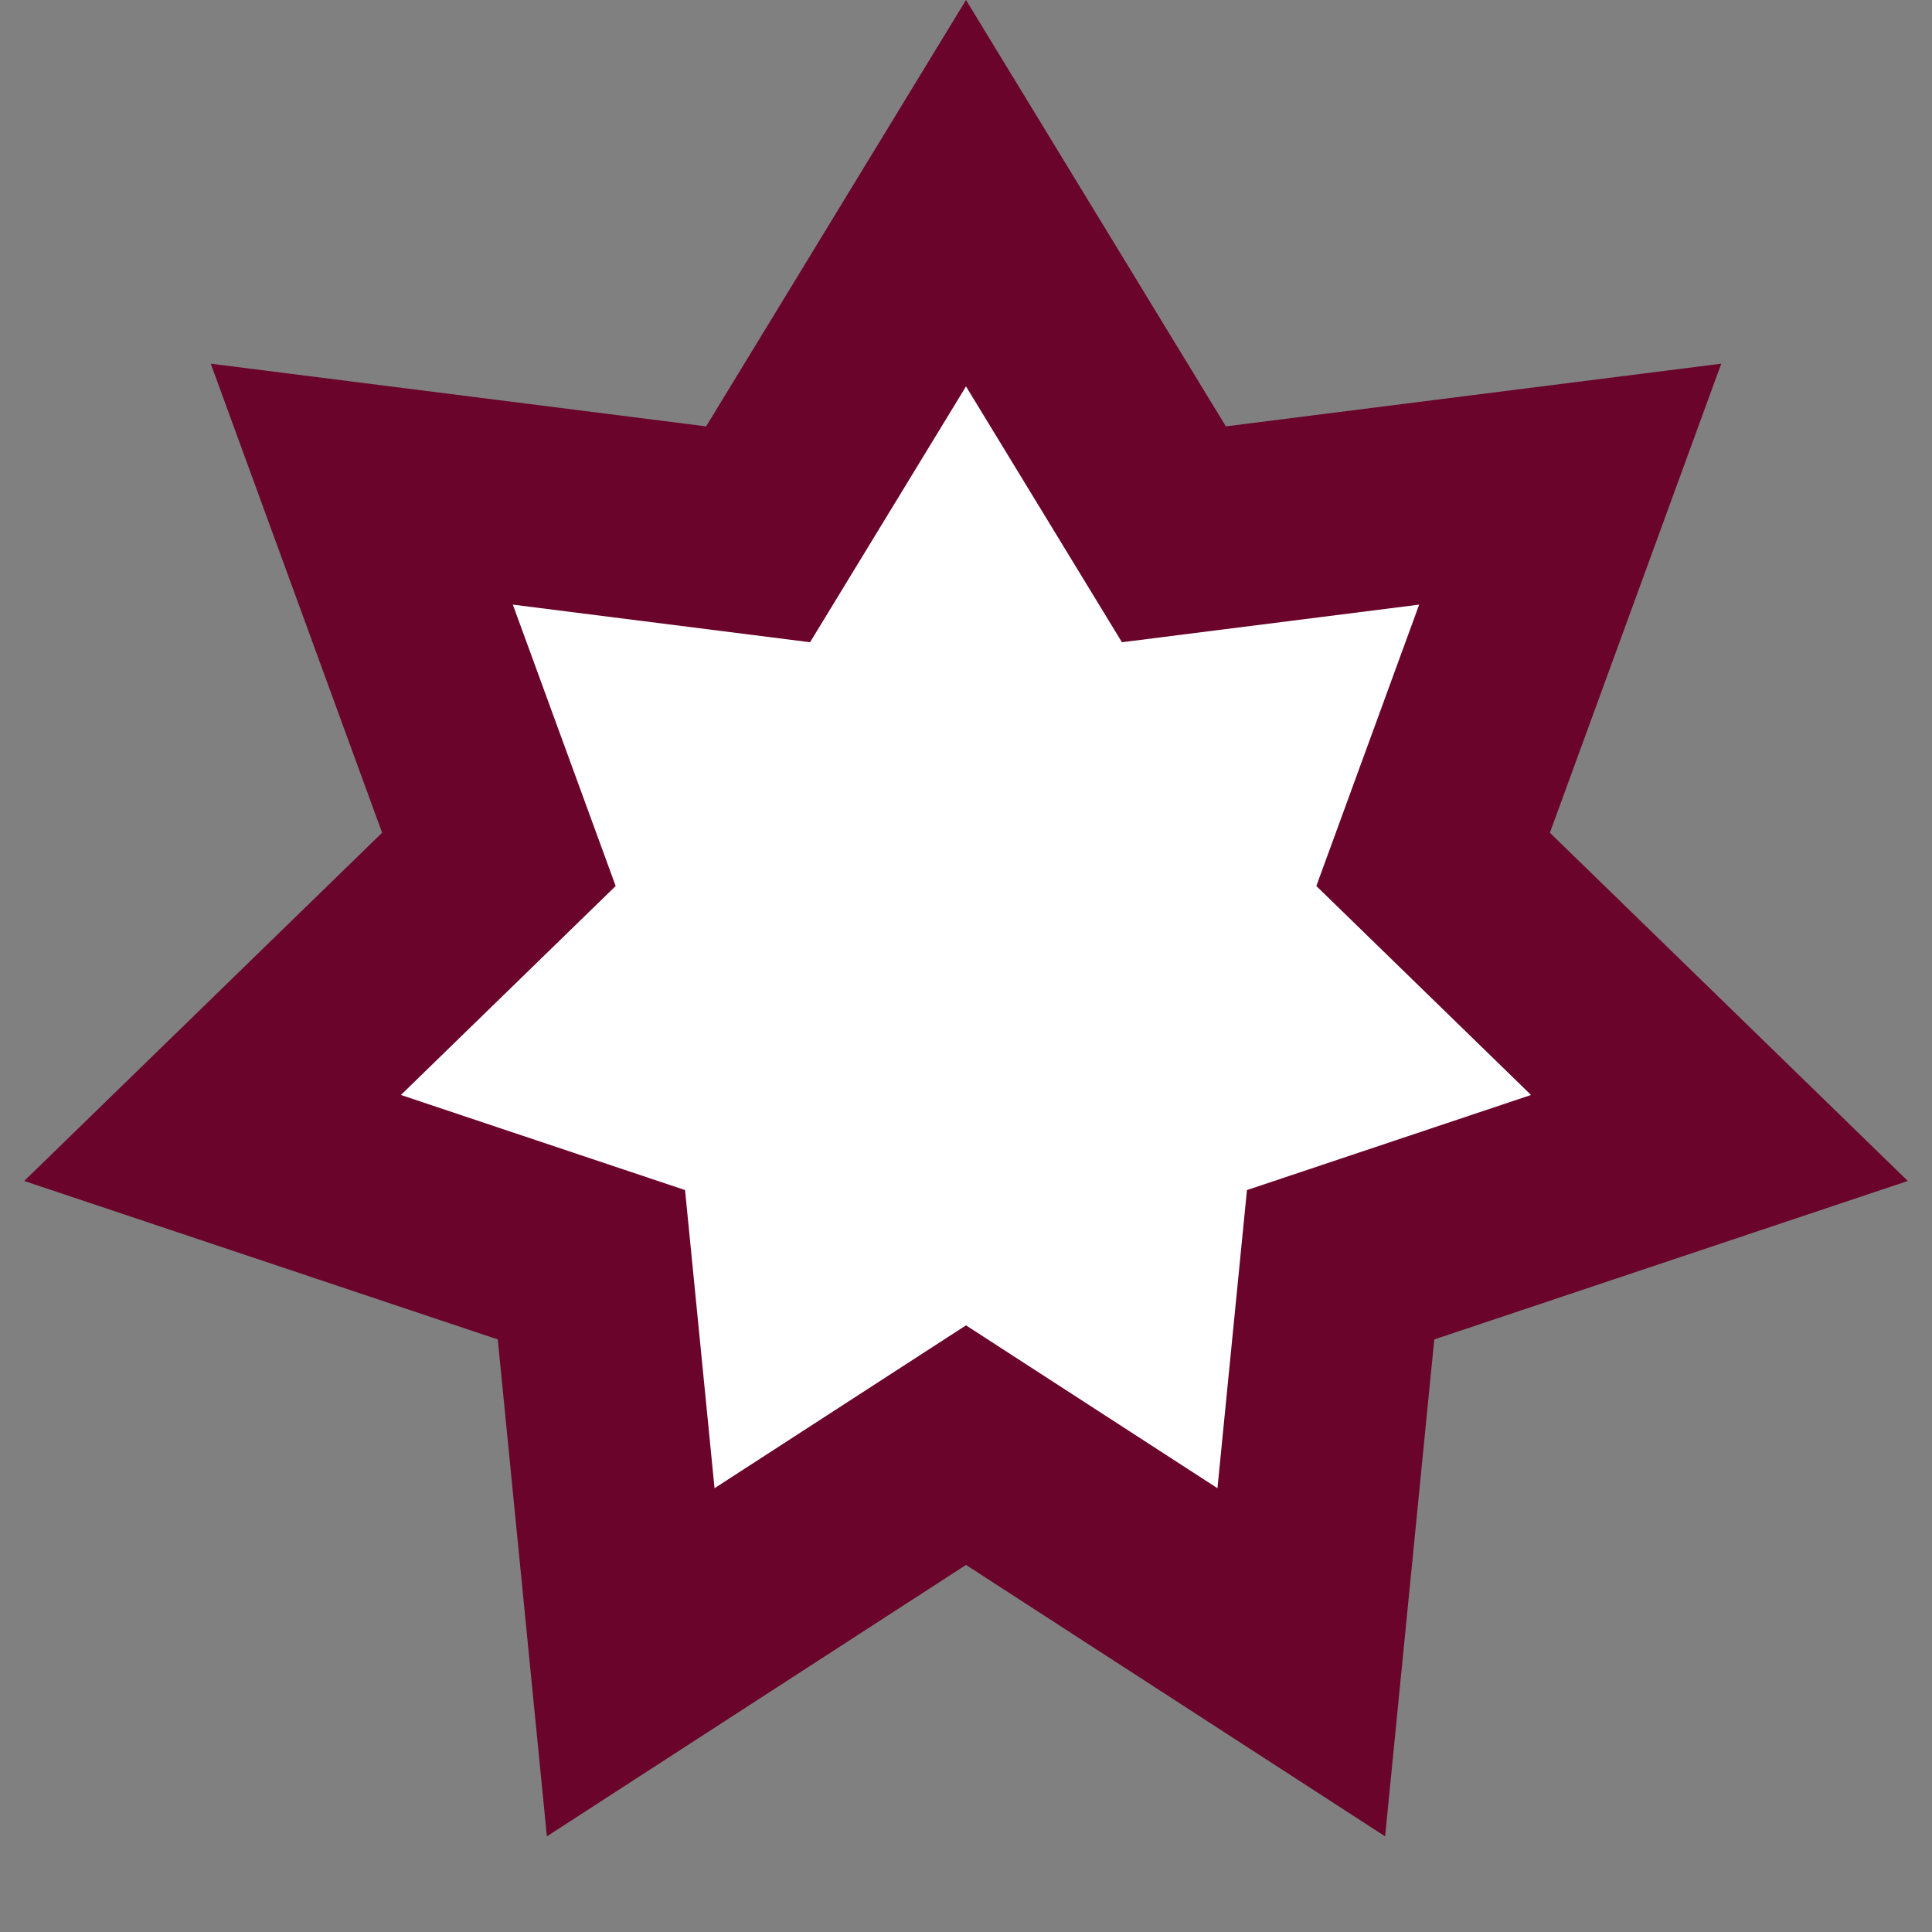 <?xml version="1.0" encoding="UTF-8"?> <svg xmlns="http://www.w3.org/2000/svg" width="45" height="45" viewBox="0 0 45 45" fill="none"><rect x="0" y="0" width="45" height="45" fill="#808080" stroke="none"/> <path d="M22.5 0L28.553 9.931L40.091 8.471L36.1 19.396L44.436 27.507L33.407 31.198L32.262 42.772L22.5 36.45L12.738 42.772L11.594 31.198L0.564 27.507L8.9 19.396L4.909 8.471L16.447 9.931L22.5 0Z" fill="#6A042A"></path> <path d="M22.5 9L26.132 14.959L33.055 14.083L30.66 20.637L35.661 25.504L29.044 27.719L28.357 34.663L22.5 30.87L16.643 34.663L15.956 27.719L9.338 25.504L14.34 20.637L11.945 14.083L18.868 14.959L22.5 9Z" fill="white"></path> </svg> 